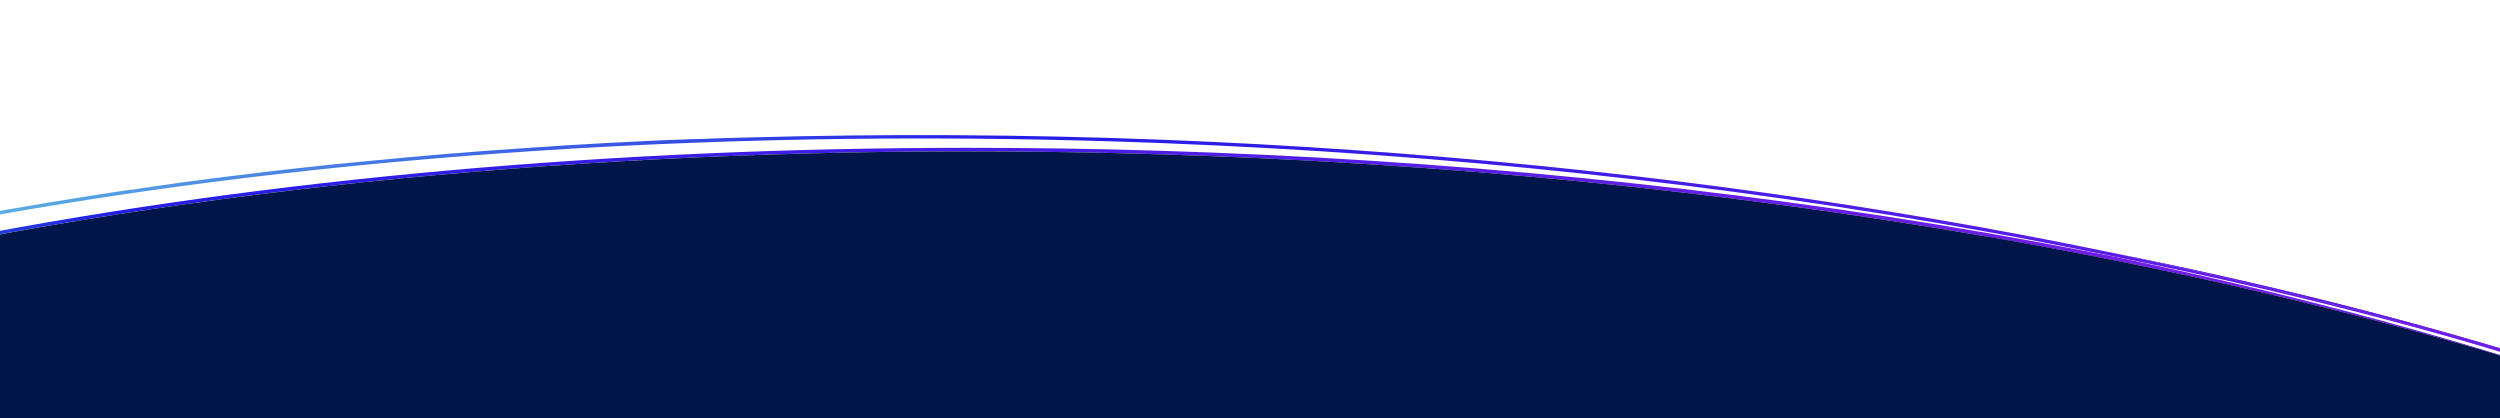 <?xml version="1.0" encoding="UTF-8"?>
<svg id="Layer_1" xmlns="http://www.w3.org/2000/svg" xmlns:xlink="http://www.w3.org/1999/xlink" version="1.1" viewBox="0 0 1468 245.6">
  <!-- Generator: Adobe Illustrator 29.0.1, SVG Export Plug-In . SVG Version: 2.1.0 Build 192)  -->
  <defs>
    <style>
      .st0 {
        fill: none;
      }

      .st1 {
        fill: url(#linear-gradient2);
      }

      .st2 {
        fill: url(#linear-gradient1);
      }

      .st3 {
        fill: url(#linear-gradient3);
      }

      .st4 {
        fill: url(#linear-gradient4);
      }

      .st5 {
        fill: url(#linear-gradient);
      }

      .st6 {
        fill: #00154a;
      }

      .st7 {
        clip-path: url(#clippath);
      }
    </style>
    <clipPath id="clippath">
      <rect class="st0" y="-8.4" width="1468" height="254"/>
    </clipPath>
    <linearGradient id="linear-gradient" x1="1553.5" y1="380.9" x2="-44.7" y2="450.5" gradientTransform="translate(0 544.2) scale(1 -1)" gradientUnits="userSpaceOnUse">
      <stop offset="0" stop-color="#741de6"/>
      <stop offset=".6" stop-color="#241de6"/>
      <stop offset="1" stop-color="#5db8e3"/>
    </linearGradient>
    <linearGradient id="linear-gradient1" x1="1262.8" y1="395.2" x2="-230.1" y2="386.6" gradientTransform="translate(0 544.2) scale(1 -1)" gradientUnits="userSpaceOnUse">
      <stop offset="0" stop-color="#741de6"/>
      <stop offset=".8" stop-color="#241de6"/>
      <stop offset="1" stop-color="#20a5bf"/>
    </linearGradient>
    <linearGradient id="linear-gradient2" x1="1550.6" y1="317.3" x2="-47.6" y2="386.8" gradientTransform="translate(0 544.2) scale(1 -1)" gradientUnits="userSpaceOnUse">
      <stop offset="0" stop-color="#741de6"/>
      <stop offset=".6" stop-color="#241de6"/>
      <stop offset="1" stop-color="#5db8e3"/>
    </linearGradient>
    <linearGradient id="linear-gradient3" x1="1263" y1="352.7" x2="-229.9" y2="344" gradientTransform="translate(0 544.2) scale(1 -1)" gradientUnits="userSpaceOnUse">
      <stop offset="0" stop-color="#741de6"/>
      <stop offset=".8" stop-color="#241de6"/>
      <stop offset="1" stop-color="#20a5bf"/>
    </linearGradient>
    <linearGradient id="linear-gradient4" x1="1552" y1="347.1" x2="-46.3" y2="416.5" gradientTransform="translate(0 544.2) scale(1 -1)" gradientUnits="userSpaceOnUse">
      <stop offset="0" stop-color="#741de6"/>
      <stop offset=".6" stop-color="#241de6"/>
      <stop offset="1" stop-color="#5db8e3"/>
    </linearGradient>
  </defs>
  <g class="st7">
    <path class="st5" d="M76.9,111.5c1.9-.3,3.8-.5,5.7-.9,4.4-.6,8.9-1.3,13.3-1.9,2.7-.4,5.5-.7,8.2-1.2,3.6-.5,7.1-1,10.8-1.4,3.2-.4,6.5-.9,9.7-1.3,2.8-.3,5.7-.7,8.7-1.1,15.1-1.9,30.5-3.7,45.8-5.4.6,0,1.4-.1,2.1-.2,5.3-.5,10.6-1.2,15.9-1.7,1.1-.1,2.2-.2,3.4-.3,5.4-.5,10.7-1.1,16.1-1.6.8,0,1.5-.1,2.3-.2,29.7-2.9,59.8-5.4,90.3-7.4.9,0,1.8-.1,2.7-.2,5.6-.3,11.1-.7,16.8-1.1.9,0,1.8-.1,2.8-.2,15.9-1,32-1.8,48-2.6,2.9-.1,5.7-.3,8.7-.4,3.5-.1,6.9-.3,10.5-.4,4.1-.2,8.2-.3,12.3-.4,2.7,0,5.5-.2,8.2-.3,5.7-.2,11.5-.4,17.3-.5,1.2,0,2.5,0,3.7-.1,79.2-2.2,160.6-1.8,243.7,1.4,299.8,11.8,576.1,58.8,799.5,129-75.6-23.1-156.4-43.3-241.8-60.4-24.8-5.1-49.8-10.1-75.4-14.7-154.3-28.1-317.3-45.5-484.4-52-247.7-9.5-489.4,6.1-701,45.4v-2.1c31.4-5.8,63.5-11.1,96.3-16l-.2.2Z"/>
    <path class="st2" d="M568.1,86.8c37.2,0,74.7.5,112.3,1.7,167.3,5.1,330.6,21.3,485.2,48.1,25.6,4.5,50.9,9.2,75.8,14.1,94.8,19.7,184,43.3,266.5,70.4-104.2-33.3-219.2-61-342.7-82.4-154.5-26.8-317.7-43-484.9-48.1-247.5-7.6-488.7,10-699.8,50.7v-2.1c179.1-34.5,379.8-52.4,587.6-52.4h-.1Z"/>
    <path class="st1" d="M1567.9,239.7c-19.6-7.2-39.6-14-60-20.8,20.4,6.5,40.4,13.3,60,20.2v.5Z"/>
    <path class="st3" d="M1483.2,209.1c29.2,9.1,57.4,18.7,84.7,28.6v1.6c-19.6-7-39.6-13.7-60-20.2-82.5-27.1-171.7-50.6-266.5-70.4,85.4,17.1,166.3,37.3,241.8,60.4h.1Z"/>
    <path class="st4" d="M1483.2,209.1c29.2,9.1,57.4,18.7,84.7,28.6v1.6c-19.6-7-39.6-13.7-60-20.2-82.5-27.1-171.7-50.6-266.5-70.4,85.4,17.1,166.3,37.3,241.8,60.4h.1Z"/>
    <path class="st6" d="M1508.5,217c20.2,6.4,39.9,13.1,59.4,19.9v.5c-19.4-7.1-39.1-13.8-59.4-20.5Z"/>
    <path class="st6" d="M1567.9,237.5v.2c-27.2-10-55.6-19.5-84.7-28.6,8.5,2.6,17,5.2,25.4,7.9,20.2,6.6,40,13.5,59.4,20.5h-.1Z"/>
    <g>
      <path class="st6" d="M1165.3,138.7c-154.5-26.8-317.7-43-484.9-48.1-244.7-7.5-483.2,9.6-692.5,49.3v110.9h1485.1v-40.6c-94.8-28.5-197.9-52.5-307.8-71.6Z"/>
      <path class="st6" d="M568.1,86.8s0,0,0,0,0,0,0,0h-.1Z"/>
    </g>
  </g>
</svg>